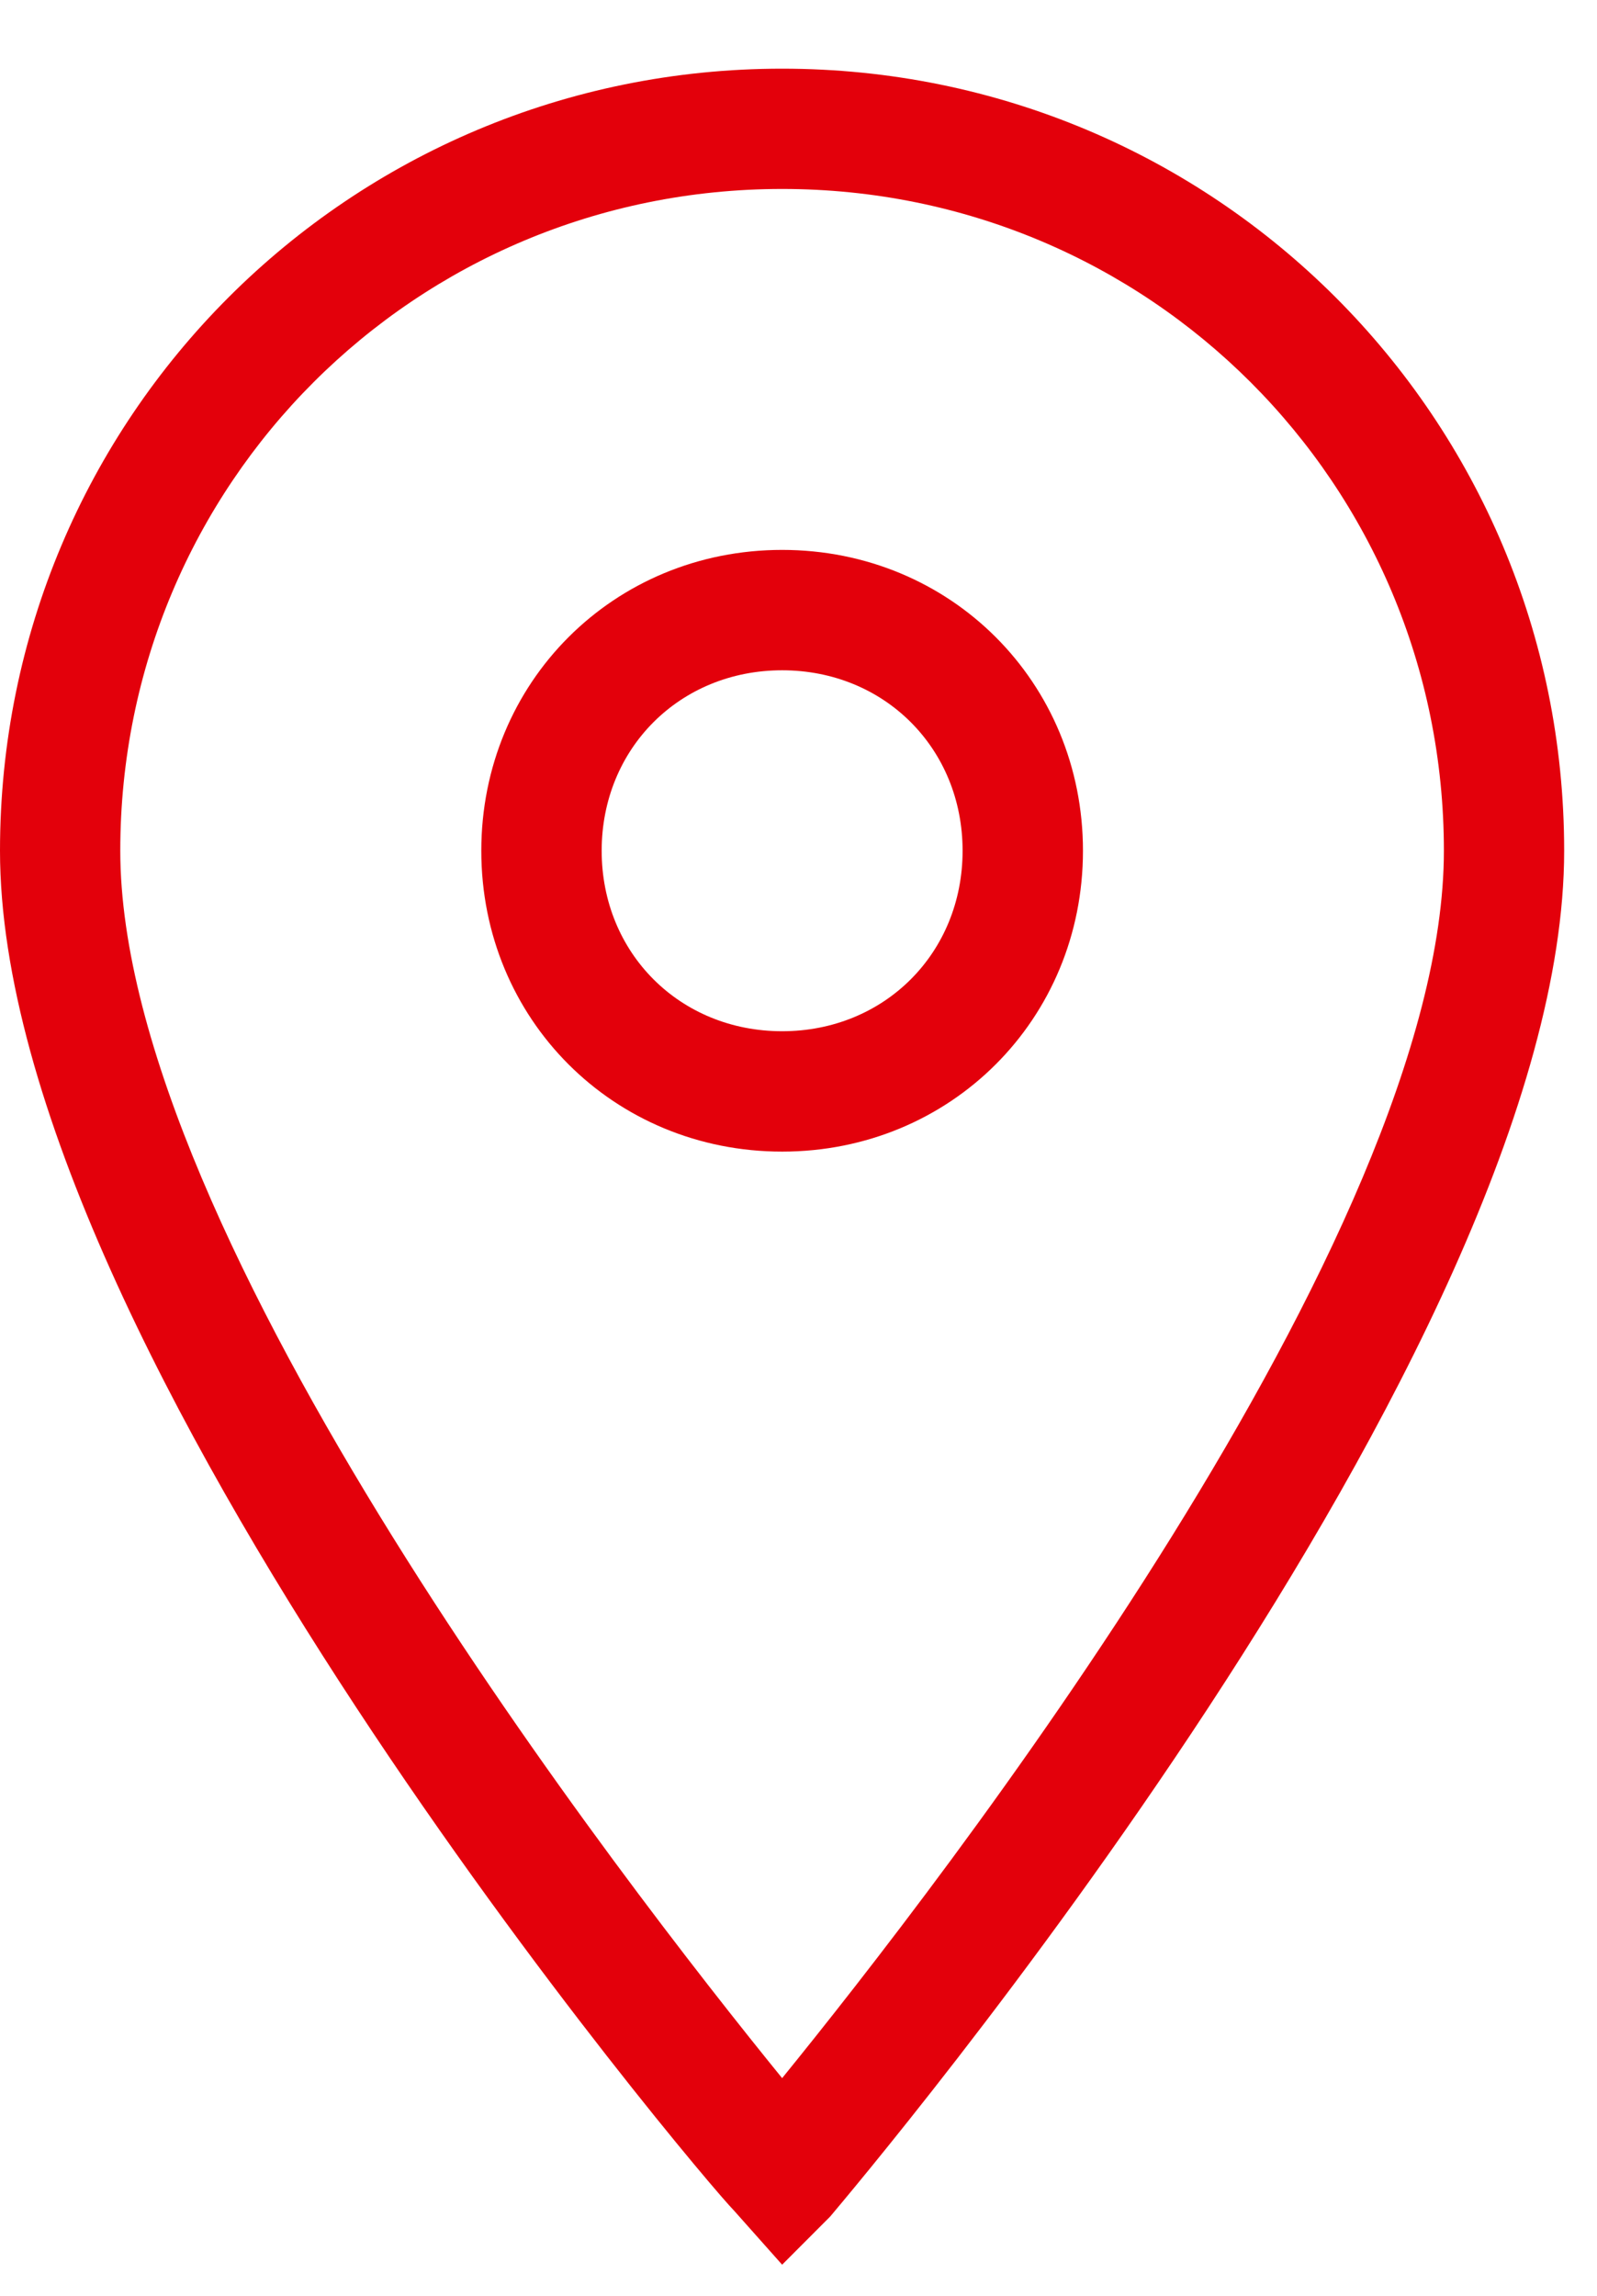 <?xml version="1.0" encoding="UTF-8"?> <svg xmlns="http://www.w3.org/2000/svg" width="16" height="23" viewBox="0 0 16 23" fill="none"><path d="M7.836 22.688L7.353 22.145C7.052 21.844 0 13.526 0 8.523C0 4.183 3.496 0.688 7.836 0.688C12.175 0.688 15.671 4.183 15.671 8.523C15.671 13.526 8.619 21.844 8.318 22.205L7.836 22.688ZM7.836 1.893C4.159 1.893 1.205 4.846 1.205 8.523C1.205 12.381 6.268 18.89 7.836 20.819C9.403 18.89 14.466 12.381 14.466 8.523C14.466 4.846 11.512 1.893 7.836 1.893Z" fill="#E3000B"></path><path d="M7.836 11.537C6.148 11.537 4.822 10.211 4.822 8.523C4.822 6.835 6.148 5.509 7.836 5.509C9.524 5.509 10.85 6.835 10.85 8.523C10.85 10.211 9.524 11.537 7.836 11.537ZM7.836 6.715C6.811 6.715 6.028 7.498 6.028 8.523C6.028 9.548 6.811 10.331 7.836 10.331C8.861 10.331 9.644 9.548 9.644 8.523C9.644 7.498 8.861 6.715 7.836 6.715Z" fill="#E3000B"></path></svg> 